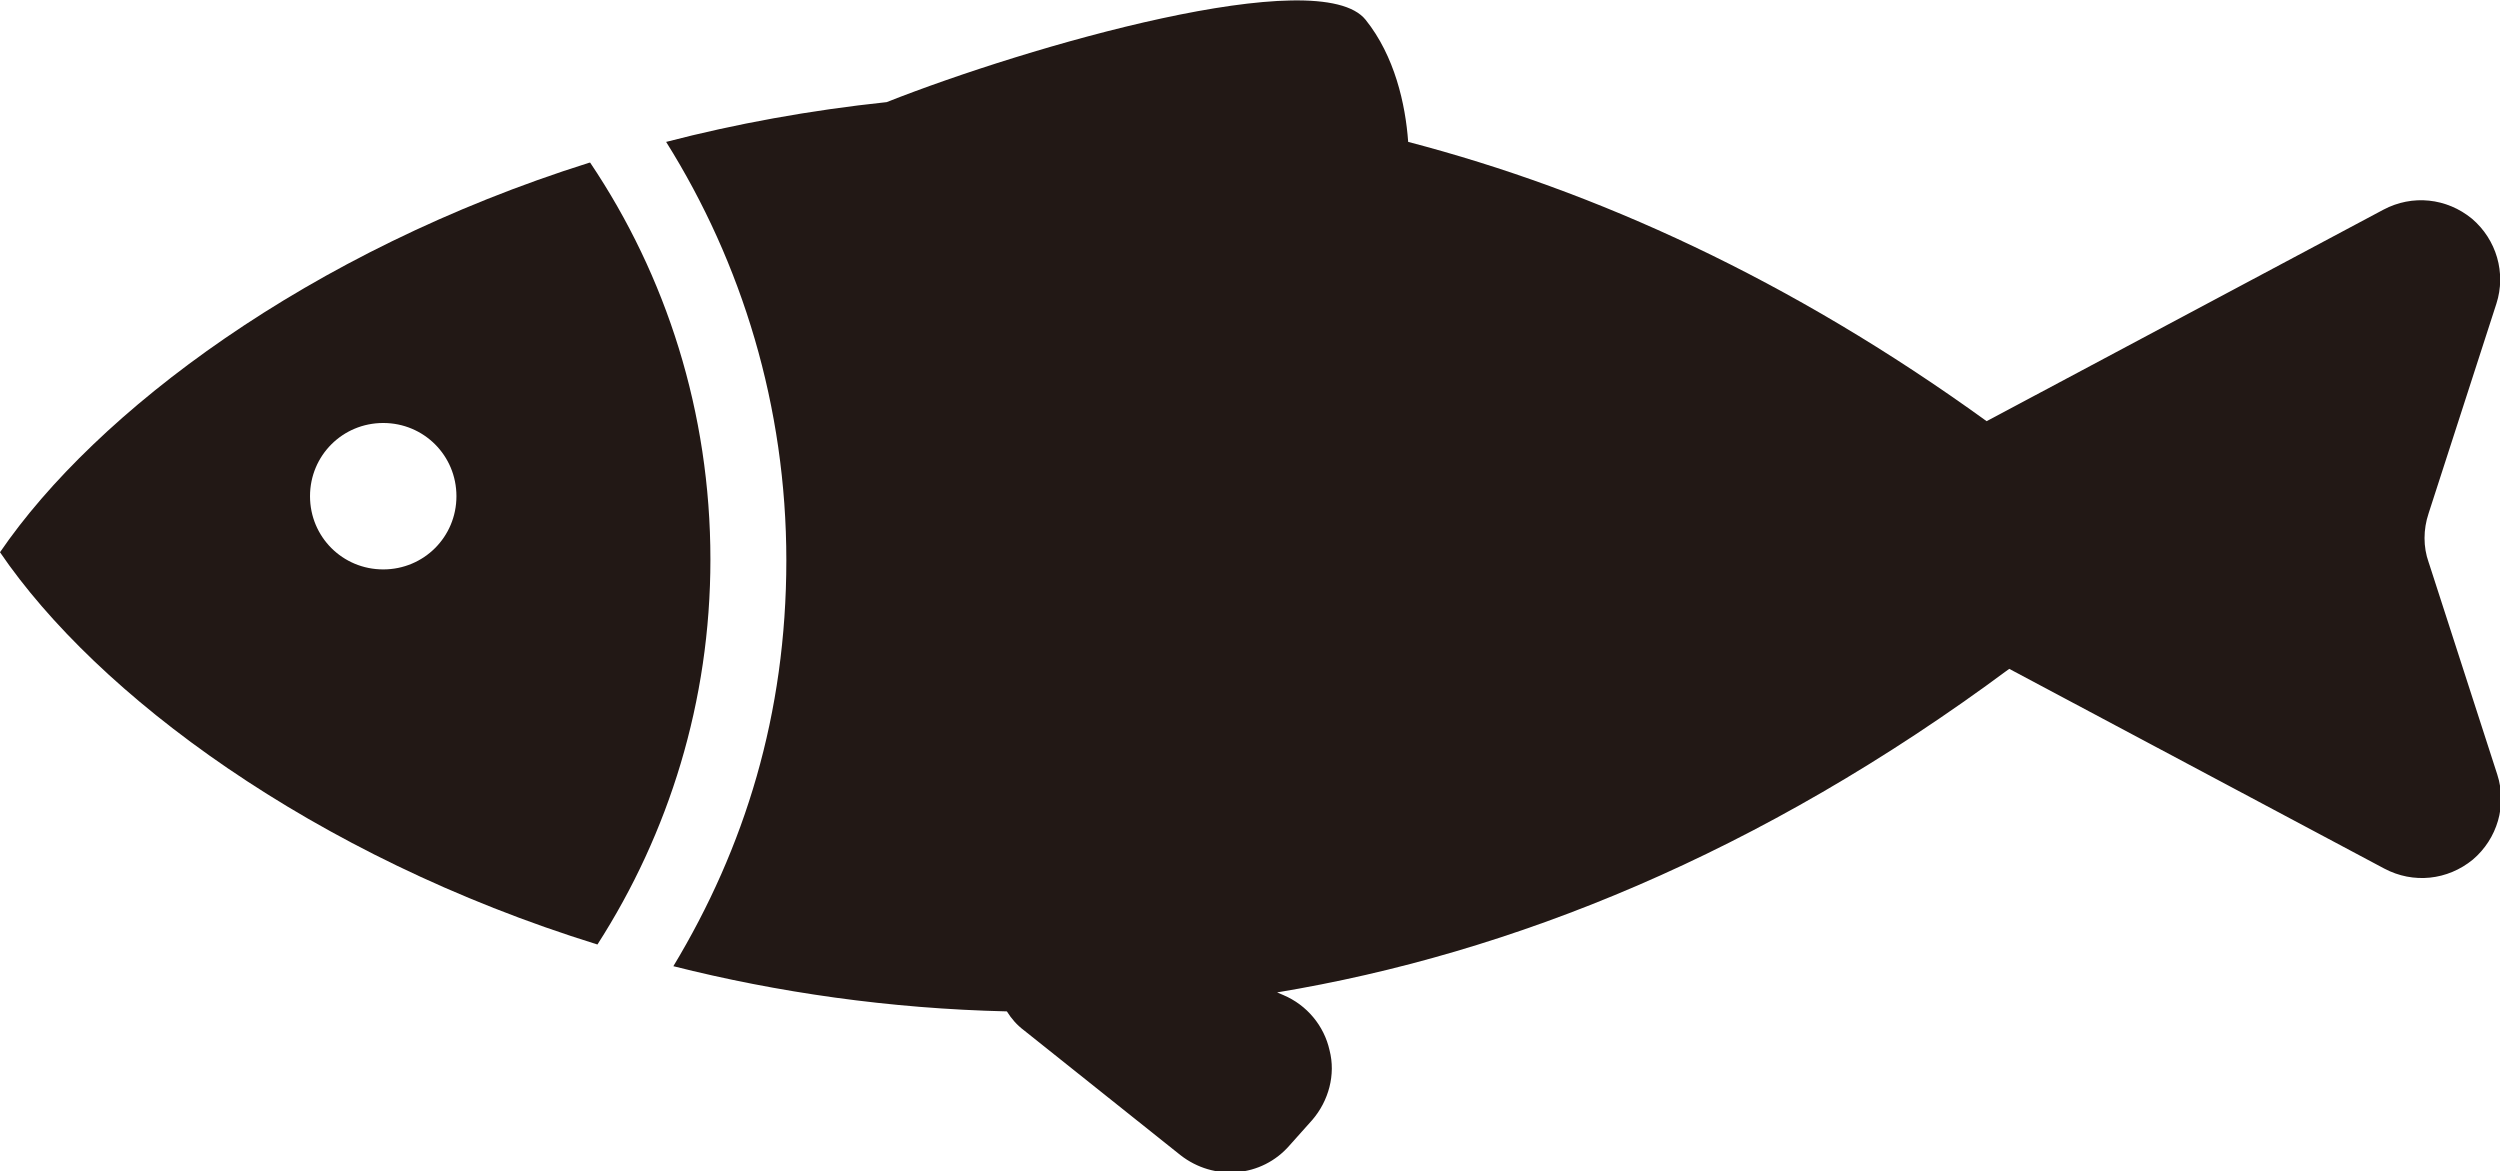 <?xml version="1.0" encoding="UTF-8"?>
<svg id="_レイヤー_2" data-name="レイヤー_2" xmlns="http://www.w3.org/2000/svg" width="27.66" height="12.96" viewBox="0 0 27.66 12.96">
  <defs>
    <style>
      .cls-1 {
        fill: #221815;
      }
    </style>
  </defs>
  <g id="PAF">
    <g>
      <path class="cls-1" d="M6.52,1.8C3.41,2.78,1.06,4.56,0,6.11c1.07,1.57,3.45,3.36,6.61,4.34.79-1.23,1.25-2.69,1.25-4.26,0-1.63-.49-3.14-1.33-4.39ZM4.24,6.3c-.45,0-.81-.36-.81-.81s.36-.81.81-.81.81.36.81.81-.36.81-.81.81Z"/>
      <path class="cls-1" d="M26.87,6.22c-.06-.17-.06-.36,0-.54l.75-2.32c.11-.34,0-.71-.27-.94-.28-.23-.66-.27-.98-.1l-4.39,2.34c-2.17-1.57-4.33-2.55-6.4-3.09-.03-.42-.15-.95-.47-1.35-.51-.64-3.73.29-5.3.91-.85.09-1.67.24-2.44.44.84,1.34,1.33,2.93,1.33,4.63s-.46,3.18-1.25,4.49c1.15.29,2.39.47,3.69.5.05.08.11.15.19.21l1.73,1.38c.37.29.9.25,1.21-.11l.25-.28c.18-.21.26-.5.19-.77-.06-.27-.25-.5-.51-.61l-.07-.03c2.59-.43,5.34-1.53,8.1-3.58l4.15,2.21c.32.17.7.13.98-.1.27-.23.38-.6.27-.94l-.75-2.32Z"/>
    </g>
  </g>
</svg>